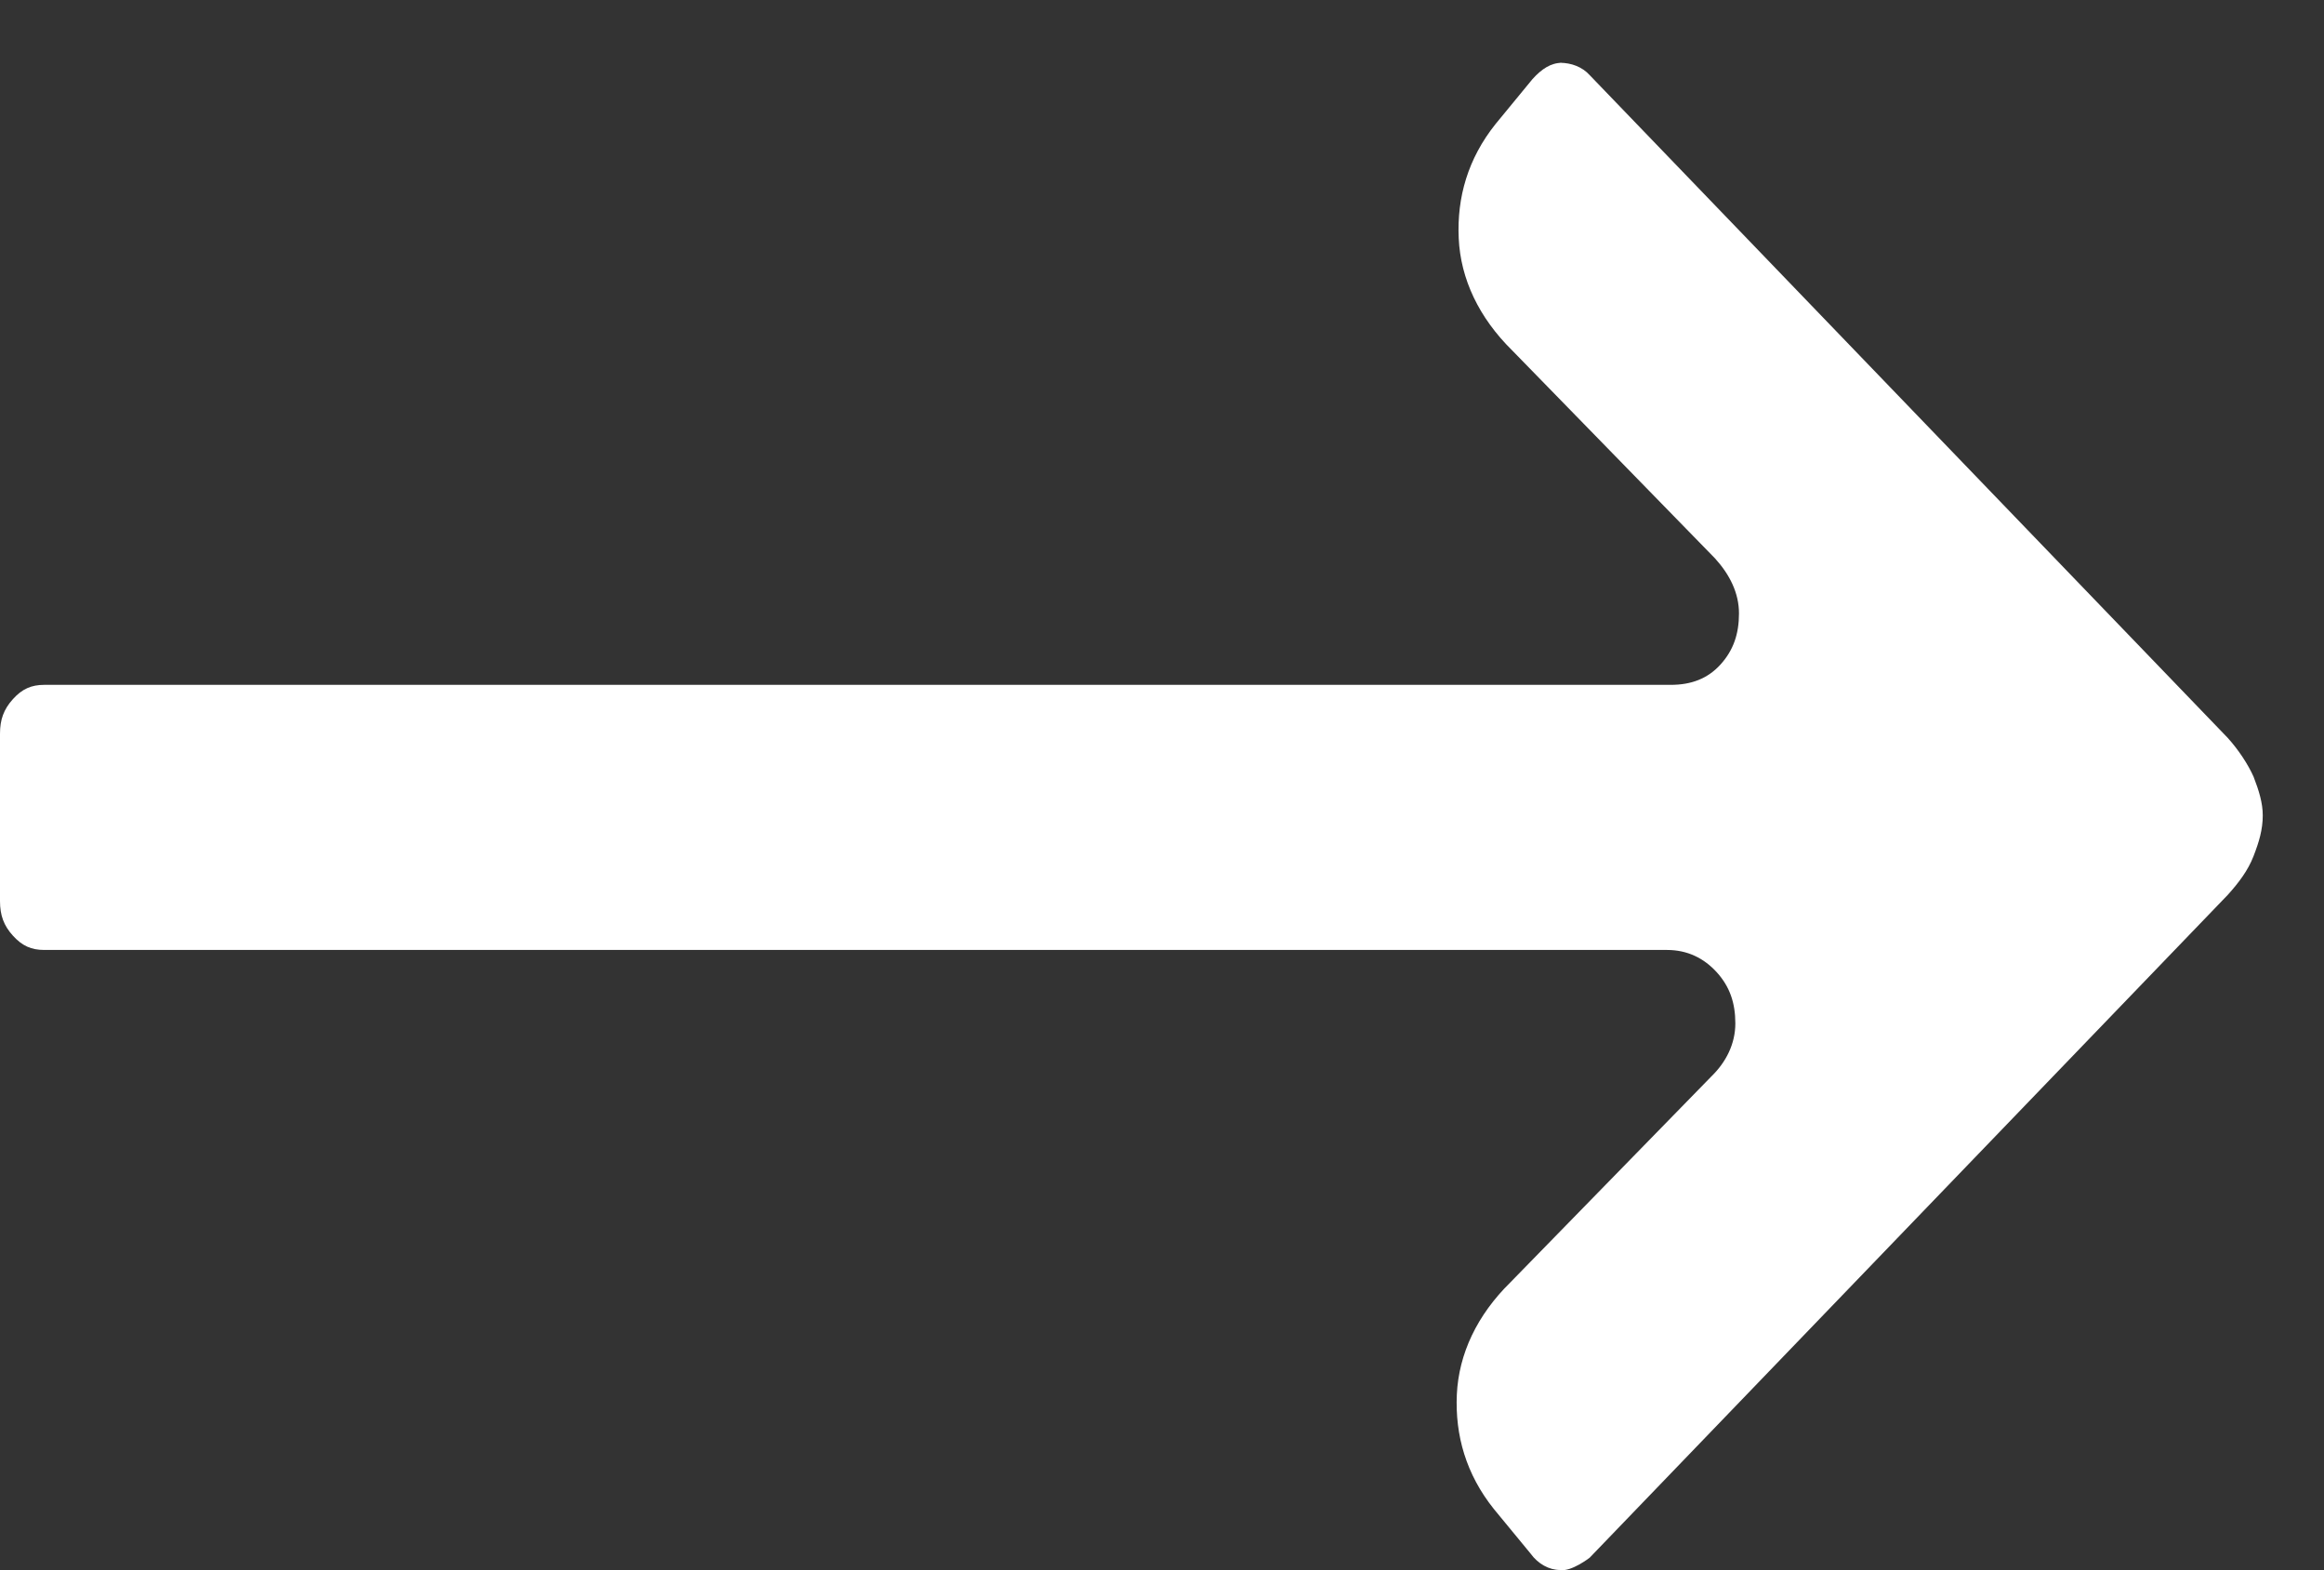 <svg width="37" height="25" viewBox="0 0 37 25" fill="none" xmlns="http://www.w3.org/2000/svg">
<rect x="0" y="0" width="37" height="25" fill="#333333" stroke="none"/>
<path d="M24.838 1C25.015 1 25.191 1.065 25.308 1.195L35.467 11.748C35.643 11.943 35.79 12.17 35.878 12.365C35.966 12.592 36.025 12.787 36.025 12.982C36.025 13.21 35.966 13.404 35.878 13.632C35.79 13.859 35.643 14.054 35.467 14.249L25.308 24.802C25.308 24.802 25.015 25.029 24.838 24.997C24.662 24.997 24.486 24.899 24.369 24.737L23.781 24.023C23.341 23.471 23.165 22.854 23.194 22.204C23.224 21.555 23.517 20.938 24.046 20.418L27.246 17.139C27.481 16.911 27.628 16.619 27.628 16.294C27.628 15.97 27.54 15.71 27.334 15.482C27.128 15.255 26.864 15.125 26.541 15.125H0.705C0.499 15.125 0.352 15.06 0.206 14.898C0.059 14.736 0 14.573 0 14.346V11.683C0 11.456 0.059 11.294 0.206 11.131C0.352 10.969 0.499 10.904 0.705 10.904H26.6C26.923 10.904 27.187 10.807 27.393 10.579C27.598 10.352 27.686 10.092 27.686 9.767C27.686 9.443 27.54 9.15 27.305 8.891L24.075 5.579C23.547 5.059 23.253 4.442 23.224 3.793C23.194 3.143 23.37 2.526 23.811 1.974L24.398 1.26C24.545 1.097 24.692 1 24.868 1L24.838 1Z" fill="white"/>
</svg>
